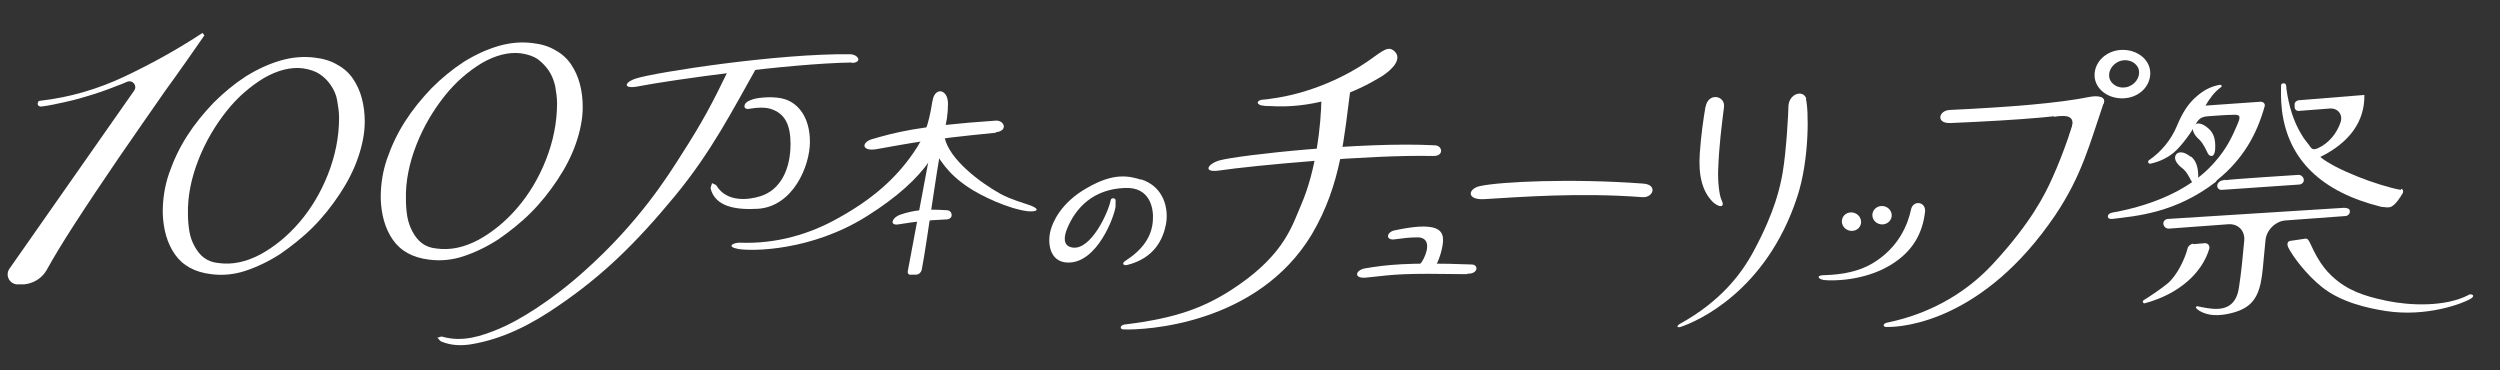 <?xml version="1.0" encoding="UTF-8"?>
<svg id="_レイヤー_2" xmlns="http://www.w3.org/2000/svg" version="1.1" viewBox="0 0 516.1 76.4">
  <rect x="0" y="0" width="516.1" height="76.4" fill="#333333" stroke="none"/>
  <!-- Generator: Adobe Illustrator 29.0.1, SVG Export Plug-In . SVG Version: 2.1.0 Build 192)  -->
  <defs>
    <style>
      .st0 {
        fill: #fff;
      }
    </style>
  </defs>
  <g id="format">
    <g>
      <g>
        <path class="st0" d="M27.7,18.7c.7-1-.3-2.3-1.5-1.8-.5.2-.9.4-1.2.5-1.8.7-3.6,1.4-5.5,2-1.9.6-3.9,1.2-5.8,1.6-1.8.4-3.5.8-5.2,1-.3,0-.6-.1-.7-.4h0c-.1-.4.1-.8.5-.8,6.1-.7,11.9-2.4,17.4-5,5.7-2.7,11.1-5.7,16.1-9l.4.5c-2.3,3.3-5,7.2-8.2,11.6-3.1,4.5-6.3,9-9.5,13.7-3.2,4.7-6.3,9.3-9.2,13.8-2.2,3.4-4.1,6.5-5.7,9.4-1,1.7-2.7,2.7-4.6,2.9h-1.1c-1.8.2-3-1.8-1.9-3.3L27.7,18.7h0Z"/>
        <path class="st0" d="M33.6,43.7c0-2.6.4-5.3,1.3-7.9s2.1-5.2,3.7-7.7,3.4-4.7,5.5-6.9c2.1-2.1,4.3-3.9,6.6-5.4,2.4-1.5,4.8-2.6,7.2-3.3s4.8-.9,7.1-.6c1.8.2,3.4.7,4.7,1.5,1.3.7,2.4,1.7,3.2,2.9.8,1.2,1.4,2.5,1.8,4s.6,3.1.6,4.8c0,2.4-.5,4.9-1.4,7.5s-2.2,5.1-3.8,7.5c-1.6,2.4-3.4,4.7-5.5,6.8-2.1,2.1-4.4,3.9-6.7,5.5-2.3,1.5-4.8,2.7-7.2,3.5-2.4.8-4.8,1-7.1.7-3.4-.4-5.9-1.8-7.5-4.1-1.6-2.3-2.4-5.2-2.5-8.5h0ZM38.8,44.2c0,1.2.1,2.4.3,3.6s.6,2.2,1.1,3.1c.5.9,1.1,1.7,1.9,2.3s1.8,1,3,1.1c2.8.4,5.7-.2,8.7-1.8,2.9-1.6,5.6-3.8,8-6.6,2.4-2.8,4.4-6.1,5.9-9.9s2.3-7.7,2.3-11.7c0-1.2-.2-2.4-.4-3.6s-.7-2.2-1.3-3.1-1.4-1.7-2.3-2.3c-.9-.6-2.1-1-3.5-1.2-2.5-.3-5.2.4-8,2-2.8,1.7-5.4,3.9-7.7,6.8-2.3,2.9-4.3,6.2-5.8,10-1.5,3.8-2.3,7.6-2.2,11.4h0Z"/>
        <path class="st0" d="M78.6,40.7c0-2.6.4-5.3,1.3-7.9s2.1-5.2,3.7-7.7,3.4-4.7,5.5-6.9c2.1-2.1,4.3-3.9,6.6-5.4,2.4-1.5,4.8-2.6,7.2-3.3s4.8-.9,7.1-.6c1.8.2,3.4.7,4.7,1.5,1.3.7,2.4,1.7,3.2,2.9.8,1.2,1.4,2.5,1.8,4,.4,1.5.6,3.1.6,4.8,0,2.4-.5,4.9-1.4,7.5s-2.2,5.1-3.8,7.5c-1.6,2.4-3.4,4.7-5.5,6.8s-4.4,3.9-6.7,5.5c-2.3,1.5-4.8,2.7-7.2,3.5s-4.8,1-7.1.7c-3.4-.4-5.9-1.8-7.5-4.1-1.6-2.3-2.4-5.2-2.5-8.5h0ZM83.8,41.2c0,1.2.1,2.4.3,3.6.2,1.1.6,2.2,1.1,3.1.5.9,1.1,1.7,1.9,2.3s1.8,1,3,1.1c2.8.4,5.7-.2,8.7-1.8,2.9-1.6,5.6-3.8,8-6.6,2.4-2.8,4.4-6.1,5.9-9.9,1.5-3.8,2.3-7.7,2.3-11.7,0-1.2-.2-2.4-.4-3.6-.3-1.2-.7-2.2-1.3-3.1-.6-.9-1.4-1.7-2.3-2.4-.9-.6-2.1-1-3.5-1.2-2.5-.3-5.2.4-8,2-2.8,1.7-5.4,3.9-7.7,6.8-2.3,2.9-4.3,6.2-5.8,10-1.5,3.8-2.3,7.6-2.2,11.4h0Z"/>
        <path class="st0" d="M339,40.7c-13-1-25.6,0-32.4.4-4,.3-3.6-2.2-1-2.7,4.2-.9,18.8-1.6,33.6-.5,3.1.2,2.1,3-.2,2.8h0Z"/>
        <g>
          <path class="st0" d="M175.9,12.9c-13.1.2-37.3,3.6-44,4.9-3.4.7-3.1-.8-.6-1.6,4.1-1.3,29.4-5.2,44.2-5,1.6,0,2.7,1.7.3,1.8h0Z"/>
          <path class="st0" d="M156.5,13.4c-5.3,9.4-9.6,17.9-17.2,27.1-8.1,9.8-14.9,16.4-24,22.6-5.5,3.8-11.4,6.9-18.2,8-2.1.3-4.1.2-6-.6-.3-.1-.5-.5-.8-.8.3,0,.7-.3,1-.2,4.2,1.2,8.1-.1,11.9-1.7s10.5-5.6,17.5-11.9c11.2-10,17.2-19.6,19.8-23.7,4.7-7.3,6.6-11,9.8-17.6"/>
          <path class="st0" d="M155.4,20.5c1.2-.4,4.6-.7,6.7,0,2.7.9,5.1,3.7,5.1,8.8,0,5-3.5,13.3-10.7,13.8-5,.3-8.9-.6-9.8-4.2,0-.3.2-.7.3-1.1.3.2.8.3.9.5,2.1,3.5,6.6,3,9.1,2.2,4.1-1.3,6.2-5.5,6.2-10.8,0-3.8-1.1-6-3.5-7-1.5-.7-3.5-.5-5.3-.2-.4,0-.8-.2-.7-.7s.5-.9,1.7-1.3h0Z"/>
        </g>
        <g>
          <path class="st0" d="M192.5,20.8c-.8,5.1-1.7,7.5-3.9,10.7-3.7,5.4-8.6,9.7-15.7,13.6-5.7,3.2-12.6,5.3-20.2,5-1.3,0-2.9.8-.3,1.3,3,.5,15.2.4,26.6-6.8,12.4-7.8,16.7-15.2,16.7-23.2,0-3.1-2.8-3.5-3.2-.5h0Z"/>
          <path class="st0" d="M205.6,27.4c-14.3,1.4-17.3,2.1-24.7,3.4-3,.5-3.2-1.4-.8-2.1,4.6-1.3,9.2-2.7,25.5-3.8,1.7-.1,2.6,2.1,0,2.4h0Z"/>
          <path class="st0" d="M195.3,45.3c-4.3.2-5.9.4-9.7,1-2.1.4-1.5-1.4.3-2,2.7-.9,5-1.2,9.6-.9,1.1,0,1.5,1.8-.1,1.9Z"/>
          <path class="st0" d="M192.9,26.8l2.3-.4c-1.1,2.6-3.8,23.7-4.9,29.2-.1.6-.6,1.1-1.2,1.1h-1c-.4.1-.8-.2-.7-.7l5.5-29.3h0Z"/>
          <path class="st0" d="M195,28.4c1,4.5,7.2,9.2,11.5,11.6,2.2,1.2,4.8,1.9,6.2,2.4,2.1.8,1.5,1.4-.6,1.2-3.9-.5-9.5-3.1-12.3-5-4.3-2.9-5.7-5.5-7.8-8.9"/>
        </g>
        <g>
          <path class="st0" d="M372.8,20.4c.6,2,.8,12.5-1.8,20.3-6.4,19.5-20.7,25.7-24.1,26.8-.7.2-.9-.2,0-.7,8.1-4.5,12.5-10,15.2-15.1,4.4-8.2,5.4-13.2,5.9-16,.8-4.6,1.2-12.7,1.2-13.6,0-2.8,3.1-3.7,3.7-1.7Z"/>
          <path class="st0" d="M352.1,21.9c-.5,3-.9,5.7-1.2,9.8-.3,4.5.5,7.8,2.7,10,1.3,1.2,2.6,1.2,1.8-.4-.5-1-.8-4-.7-6.3.2-5.2.7-8.8,1.2-12.9.3-2.4-3.3-3.1-3.8,0Z"/>
        </g>
        <path class="st0" d="M235.6,37.1c-2.6-.8-5.7-1.5-11.2,1.7-5.5,3.1-7.1,7.2-7.5,8.7-.7,2.5-.3,6.6,3.5,6.7,6.1.2,9.7-9.6,9.9-11.6,0-.5,0-.9,0-1.3-.1-.5-.9-.5-1,0,0,0,0,0,0,0-.5,2.6-4.1,10.4-7.9,9.8-2-.3-1.8-2.2-1.1-3.9,1.8-4.4,5.5-8.2,12-8.4,5.1-.2,5.9,4.2,5.7,6.7-.2,3.4-2.2,6.1-5.6,8.3-1,.6-.4,1.1.3.9,5.6-1.4,7.4-5.3,8-8.4.6-3.2-.4-7.8-5.2-9.3h0Z"/>
        <g>
          <path class="st0" d="M302.9,56.6c-13.6-.2-14.3,0-20.8.7-2.7.3-2.4-1.5-.3-1.9,4.2-.7,8.6-1.3,22-.8,1.5,0,1.4,2-.9,1.9h0Z"/>
          <path class="st0" d="M290.8,56.2c1-.3,2.3-1.2,3.1-2.8,1.1-2.2,1.1-4.3-1.1-4.4-2,0-3.3.2-4.8.4-1.9.3-1.9-1.3-.3-1.8,3.7-.8,7-1.2,8.8-.4,1.8.8,1.6,2.7.9,5.2-.4,1.3-1,2.8-1.8,3.6"/>
        </g>
        <g>
          <path class="st0" d="M402.5,22.7c12.6-.6,22.5-1.4,28.9-2.7,3.8-.7,3.7,1.7,1.3,2.5-3.9,1.4-15.8,2.3-30.1,2.9-3,.1-2.4-2.6-.1-2.7Z"/>
          <path class="st0" d="M433.2,20.1c.7-.2,1.3.4,1.1,1.1-2.9,8.5-4.5,15-10,23.2-14.7,21.7-31.2,23.2-34.9,23.1-.7,0-.8-.7.2-.9,9.7-2,16.9-6.8,21.8-12.1,7.8-8.4,10.8-14.4,12.3-17.8,2.4-5.3,4.3-11.1,5.4-15.2l4.1-1.4h0Z"/>
          <path class="st0" d="M443.9,15.1c0-2.8-2.7-4.9-5.9-4.8-3.1.1-5.6,2.4-5.6,5.2,0,2.8,2.7,4.9,5.9,4.8s5.6-2.4,5.6-5.2ZM439.6,17.8c-1.6.7-3.4,0-4-1.3-.6-1.4.2-3.1,1.8-3.8,1.6-.7,3.4,0,4,1.3.6,1.4-.2,3.1-1.8,3.8Z"/>
          <path class="st0" d="M424,24.1c2.8-.4,4.8-.3,3.4,3.2s3.7-2.8,3.7-2.8l-.9-2.6-3.7.2-2.5,1.9Z"/>
        </g>
        <g>
          <path class="st0" d="M394.5,43.3c-.6,2.8-2.4,7.8-8,11.1-2.7,1.6-6.1,2.3-9.8,2.4-1.9,0-1.4.8-.2,1,1.5.2,8.2.3,13.8-3.1,4.8-2.9,6.6-6.8,7.1-10.9.3-2.2-2.5-2.6-2.9-.5Z"/>
          <ellipse class="st0" cx="388.4" cy="44.4" rx="1.9" ry="2" transform="translate(295.8 424.2) rotate(-82.8)"/>
          <ellipse class="st0" cx="382.4" cy="45.9" rx="1.9" ry="2" transform="translate(208.9 389.7) rotate(-70.1)"/>
        </g>
        <g>
          <path class="st0" d="M295.8,32.2c-13.1-.3-37.4,2-44.1,3-3.5.5-2.4-1.4.1-2.1,4.1-1.1,29.6-3.9,44.4-3.1,1.6,0,2,2.3-.4,2.2h0Z"/>
          <path class="st0" d="M278.8,18.3c-1.3,9.5-1.8,19.6-8,30.1-11.2,18.6-34.4,19.8-38.9,19.6-.7,0-.8-.8.2-1,10.6-1.3,16.8-3.4,23.8-8.3,9.3-6.5,10.9-12.2,12.7-16.4,3.1-7.1,4.1-16.3,4.2-22"/>
          <path class="st0" d="M260.1,21.6c-.7-.2-.5-.7,0-.9s1-.1,2.1-.3c8.7-1.1,16.2-5,20.1-7.7,2.5-1.7,4-3.2,5.2-2.4,1.4.9,1.2,2.3,0,3.6-.8.9-1.9,1.7-3,2.3-6.4,3.8-14.2,6.2-22.2,5.7-.6,0-1.7,0-2.4-.3h0Z"/>
        </g>
        <g>
          <path class="st0" d="M457.5,37.5c-8.4,6.5-16.5,7.1-21.5,7.7-1.2.1-1.1-1.1,0-1.3,10-1.8,16.9-5.6,21-10.2,2.9-3.2,4-6,4.8-7.8.7-1.6.9-2.3-.7-2.2-1.4,0-4,.2-5.3.3-2,.1-2.2,1.2-3,2.5-.8,1.3-3,4.4-4.7,5.5-1.9,1.3-3.4,1.6-4.2,1.8-.4,0-.6-.4-.3-.7,2.5-1.7,4.6-4.2,5.8-7.1,1-2.4,2.2-4.6,4.3-6.3,1.3-1.1,2.8-1.9,4.6-2.2.3,0,.5.3.2.5-1.4,1-2.3,2.3-3.2,3.8l11.4-.8c.6,0,1,.5.8,1-1.6,5.7-4.4,10.8-9.7,15.1l-.3.3h0ZM459.4,37.2c.9-.2,15.1-1.1,15.1-1.1.6,0,1.1.5,1.1,1.1h0c0,.5-.5.9-1,.9l-16,1.1c-.8,0-1.1-.8-.7-1.4.5-.6.7-.5,1.6-.7h0Z"/>
          <path class="st0" d="M453.5,63.2c1,.2,1.9.4,2.9.5,3.3.4,5.3-.9,5.8-4.3.5-3.2.8-6.4,1.1-9.7.2-2.1-1.3-3.6-3.4-3.4l-12.2.9c-.6,0-1.1-.5-1.1-1.1h0c0-.5.5-.9.9-.9l36.4-2.3c.6,0,1.3.2,1.2.8h0c0,.5-.5.9-.9.9l-12.3.9c-2.1.1-4,2-4.2,4-.1,1-.2,2.1-.3,3.1-.2,1.9-.3,3.9-.7,5.8-.8,3.7-2.5,5.4-6.3,6.3-2.2.5-4.4.6-6.3-.5-.3-.2-.6-.4-.8-.7,0,0,.1-.2.2-.3h0Z"/>
          <path class="st0" d="M495.7,39c.4,0,.5.6.3.9-.6,1-1.4,2.3-2.4,2.8-.5.2-1.1.1-2,0-12.5-3.1-19.2-9.8-20.5-19.8-.3-2.5-.2-4.1-.2-5.2,0-.5.4-.5.6-.5.5,0,.5.7.5,1.1.5,3.5,1.4,6.7,3.2,9.6.5.9,1.2,1.6,1.8,2.5.4.5.8.5,1.5.2,2.2-1,3.9-3,4.7-5.4.5-1.6-.6-2.9-2.2-2.8l-6.5.5c-.5,0-.8-.4-.8-.8v-.7c.1-.4.4-.6.8-.7l13.6-1.1c.1,5.4-3,9.8-9.1,12.8,3.1,2.6,11.8,5.9,16.6,6.8h0Z"/>
          <path class="st0" d="M452.8,50.4l2.4-.2c.6,0,1,.5.9,1.1-1.5,5.1-6.3,9.4-13.3,11.3-.4.1-.6-.4-.3-.6,1.6-1,3.8-2.5,5-3.5,2-1.7,3.6-5.2,4.1-7.2.1-.5.6-.9,1.1-1h0Z"/>
        </g>
      </g>
      <path class="st0" d="M509.6,60.9c-4.8,2.5-12.1,2.2-16.9,1.2-4.8-1-8.2-2.2-11.3-5.1-2.4-2.2-3.7-5.1-4.5-6.8-.3-.6-.5-1.1-1.2-.9l-2.7.4c-.7,0-1,.6-.6,1.4.9,1.8,3.7,5.6,7,8.2,3.9,3.1,9.3,4.3,13.1,4.9,8.4,1.3,15.8-1.5,17.5-2.5,1.1-.6.4-1.2-.5-.8h0Z"/>
      <path class="st0" d="M456,26.6c-1.4-1.3-2.5-1.3-3-.8-.6.6-.4,1.8,1.1,3.1.8.8,1.4,2.2,1.7,2.8.4.7,1.4.9,1.5-.9s-.2-3.2-1.3-4.2Z"/>
      <path class="st0" d="M452.3,32.4c-1.5-1.2-2.5-1.1-3-.6-.6.7-.3,1.8,1.3,3,.9.7,1.5,2.1,1.8,2.6.4.7,1.4.8,1.4-1s-.4-3.2-1.5-4.1Z"/>
    </g>
  </g>
</svg>